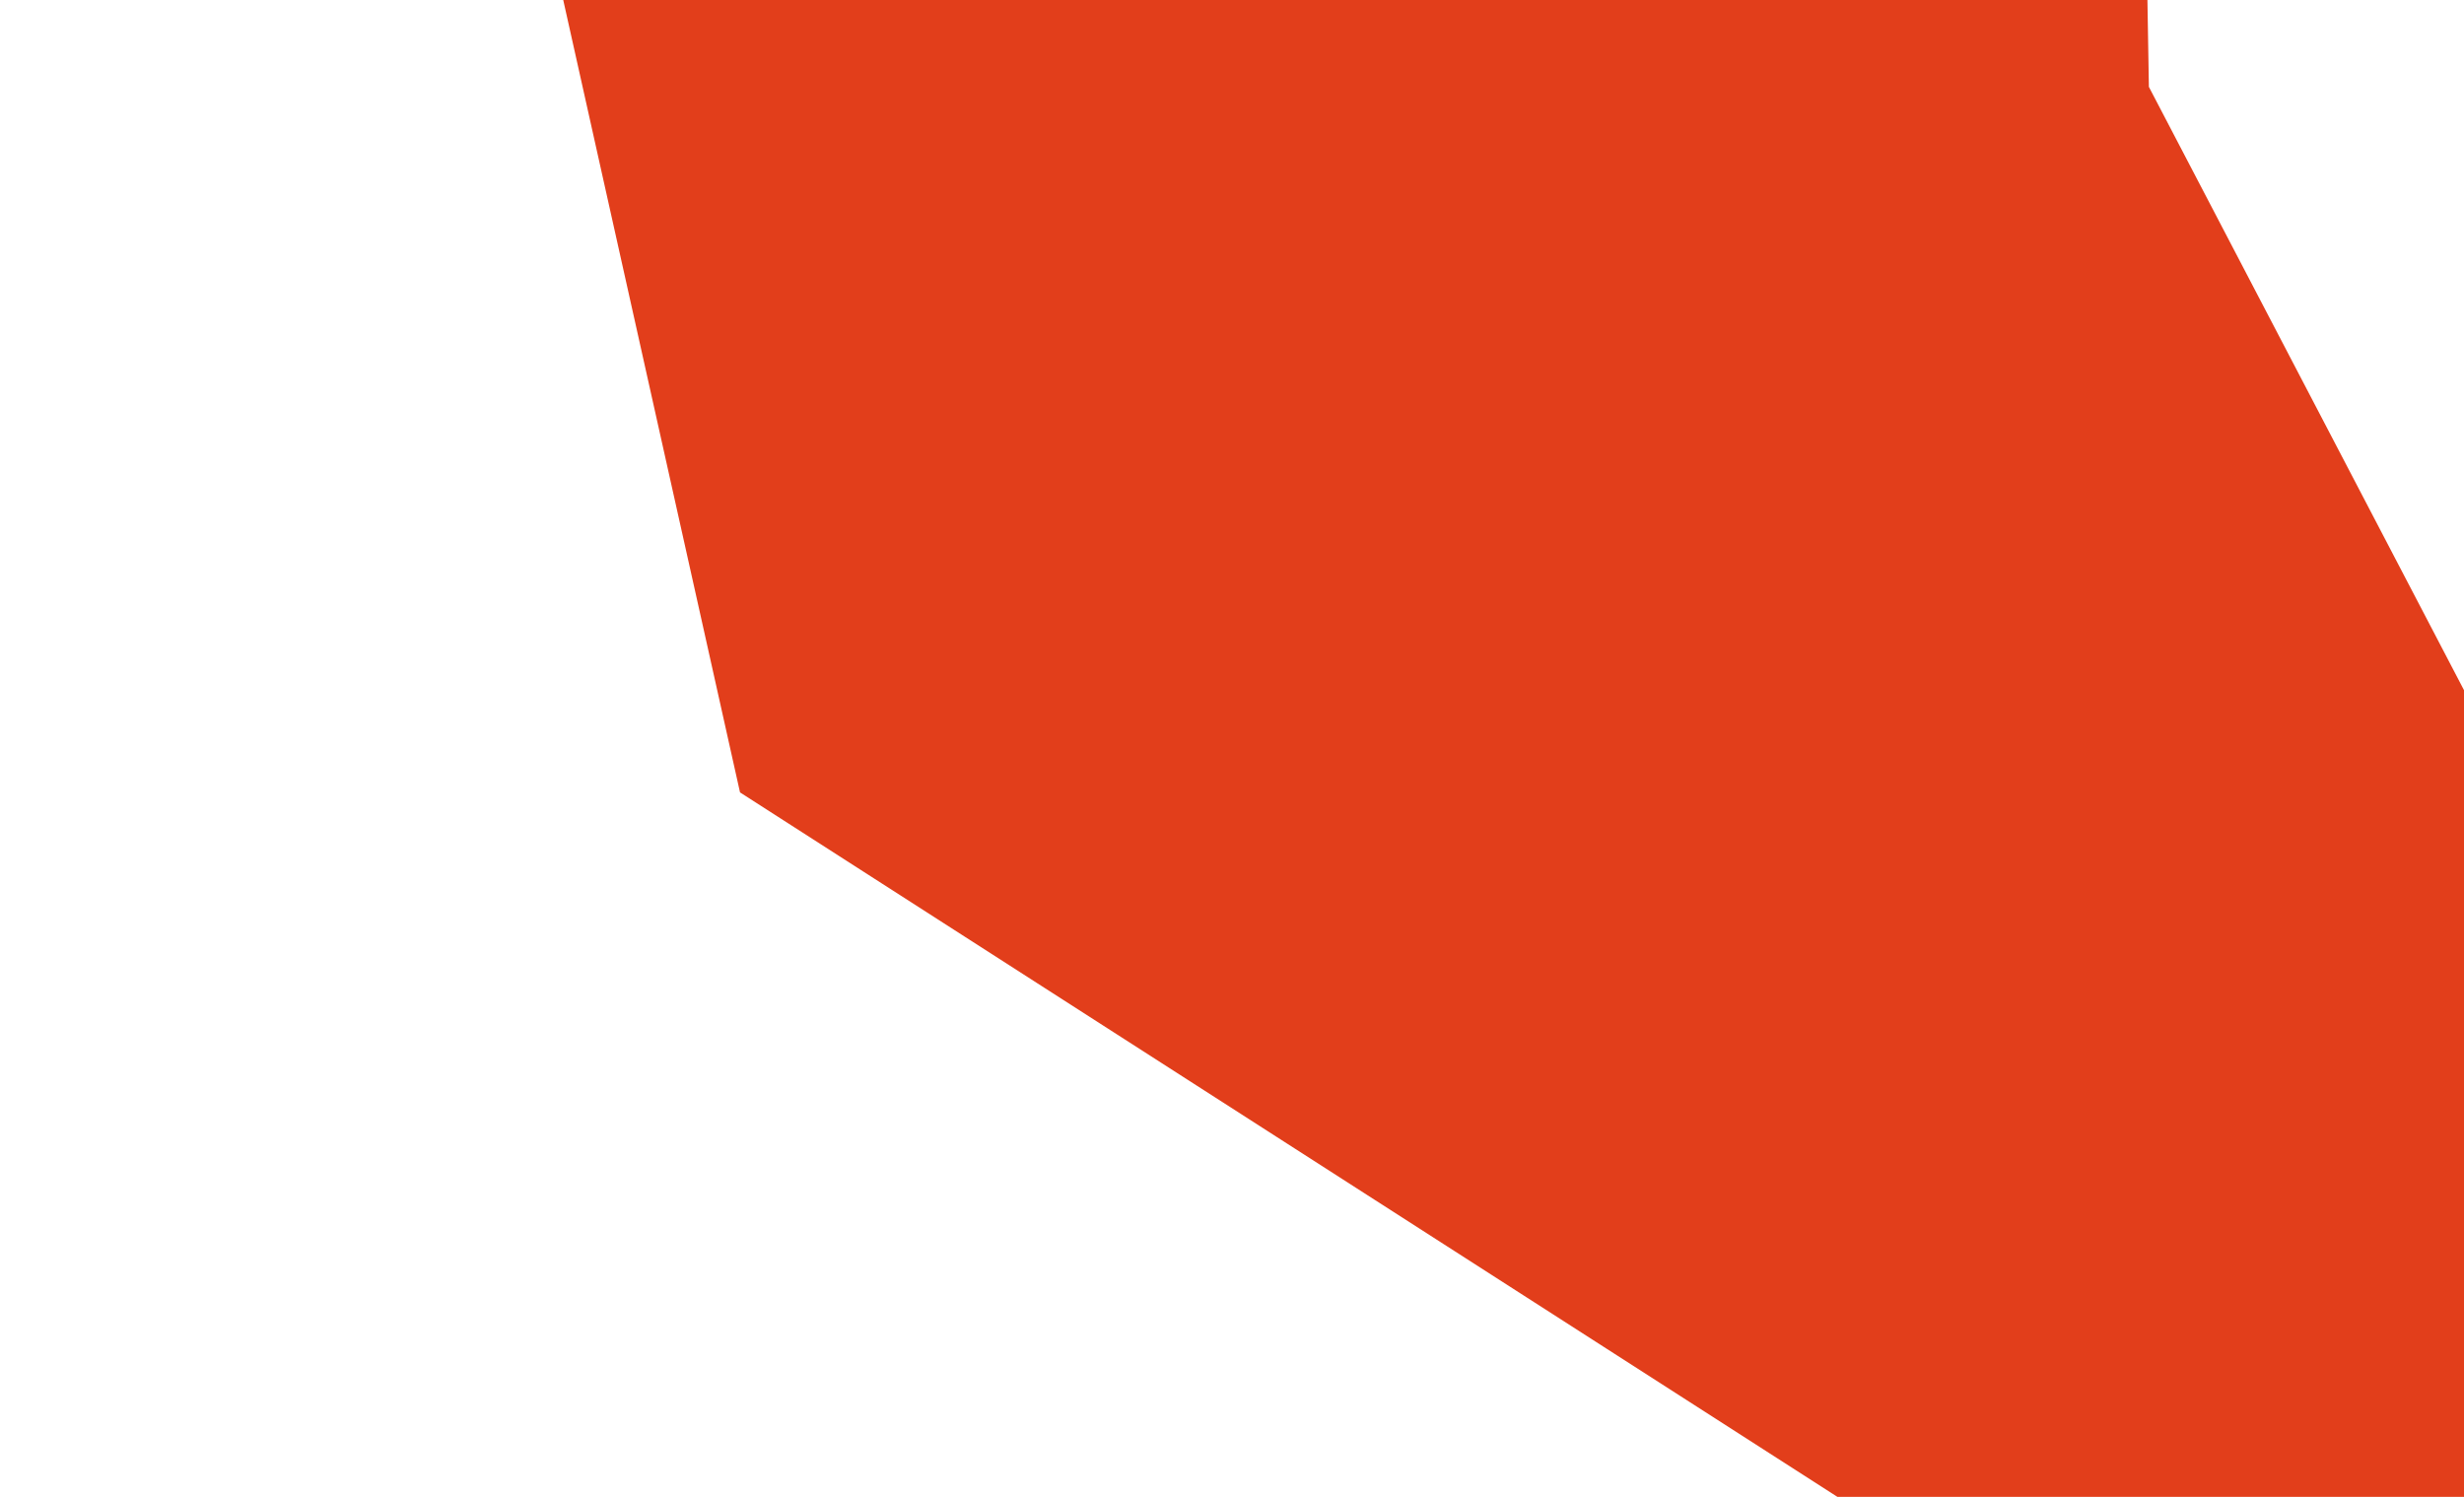 <?xml version="1.0" encoding="UTF-8"?> <svg xmlns="http://www.w3.org/2000/svg" width="1088" height="661" viewBox="0 0 1088 661" fill="none"> <path d="M326.764 349.924L1507.47 1107.93L948.857 38.356L921.929 -1573.24L0.662 -1111.83L326.764 349.924Z" fill="#E23E1B"></path> </svg> 